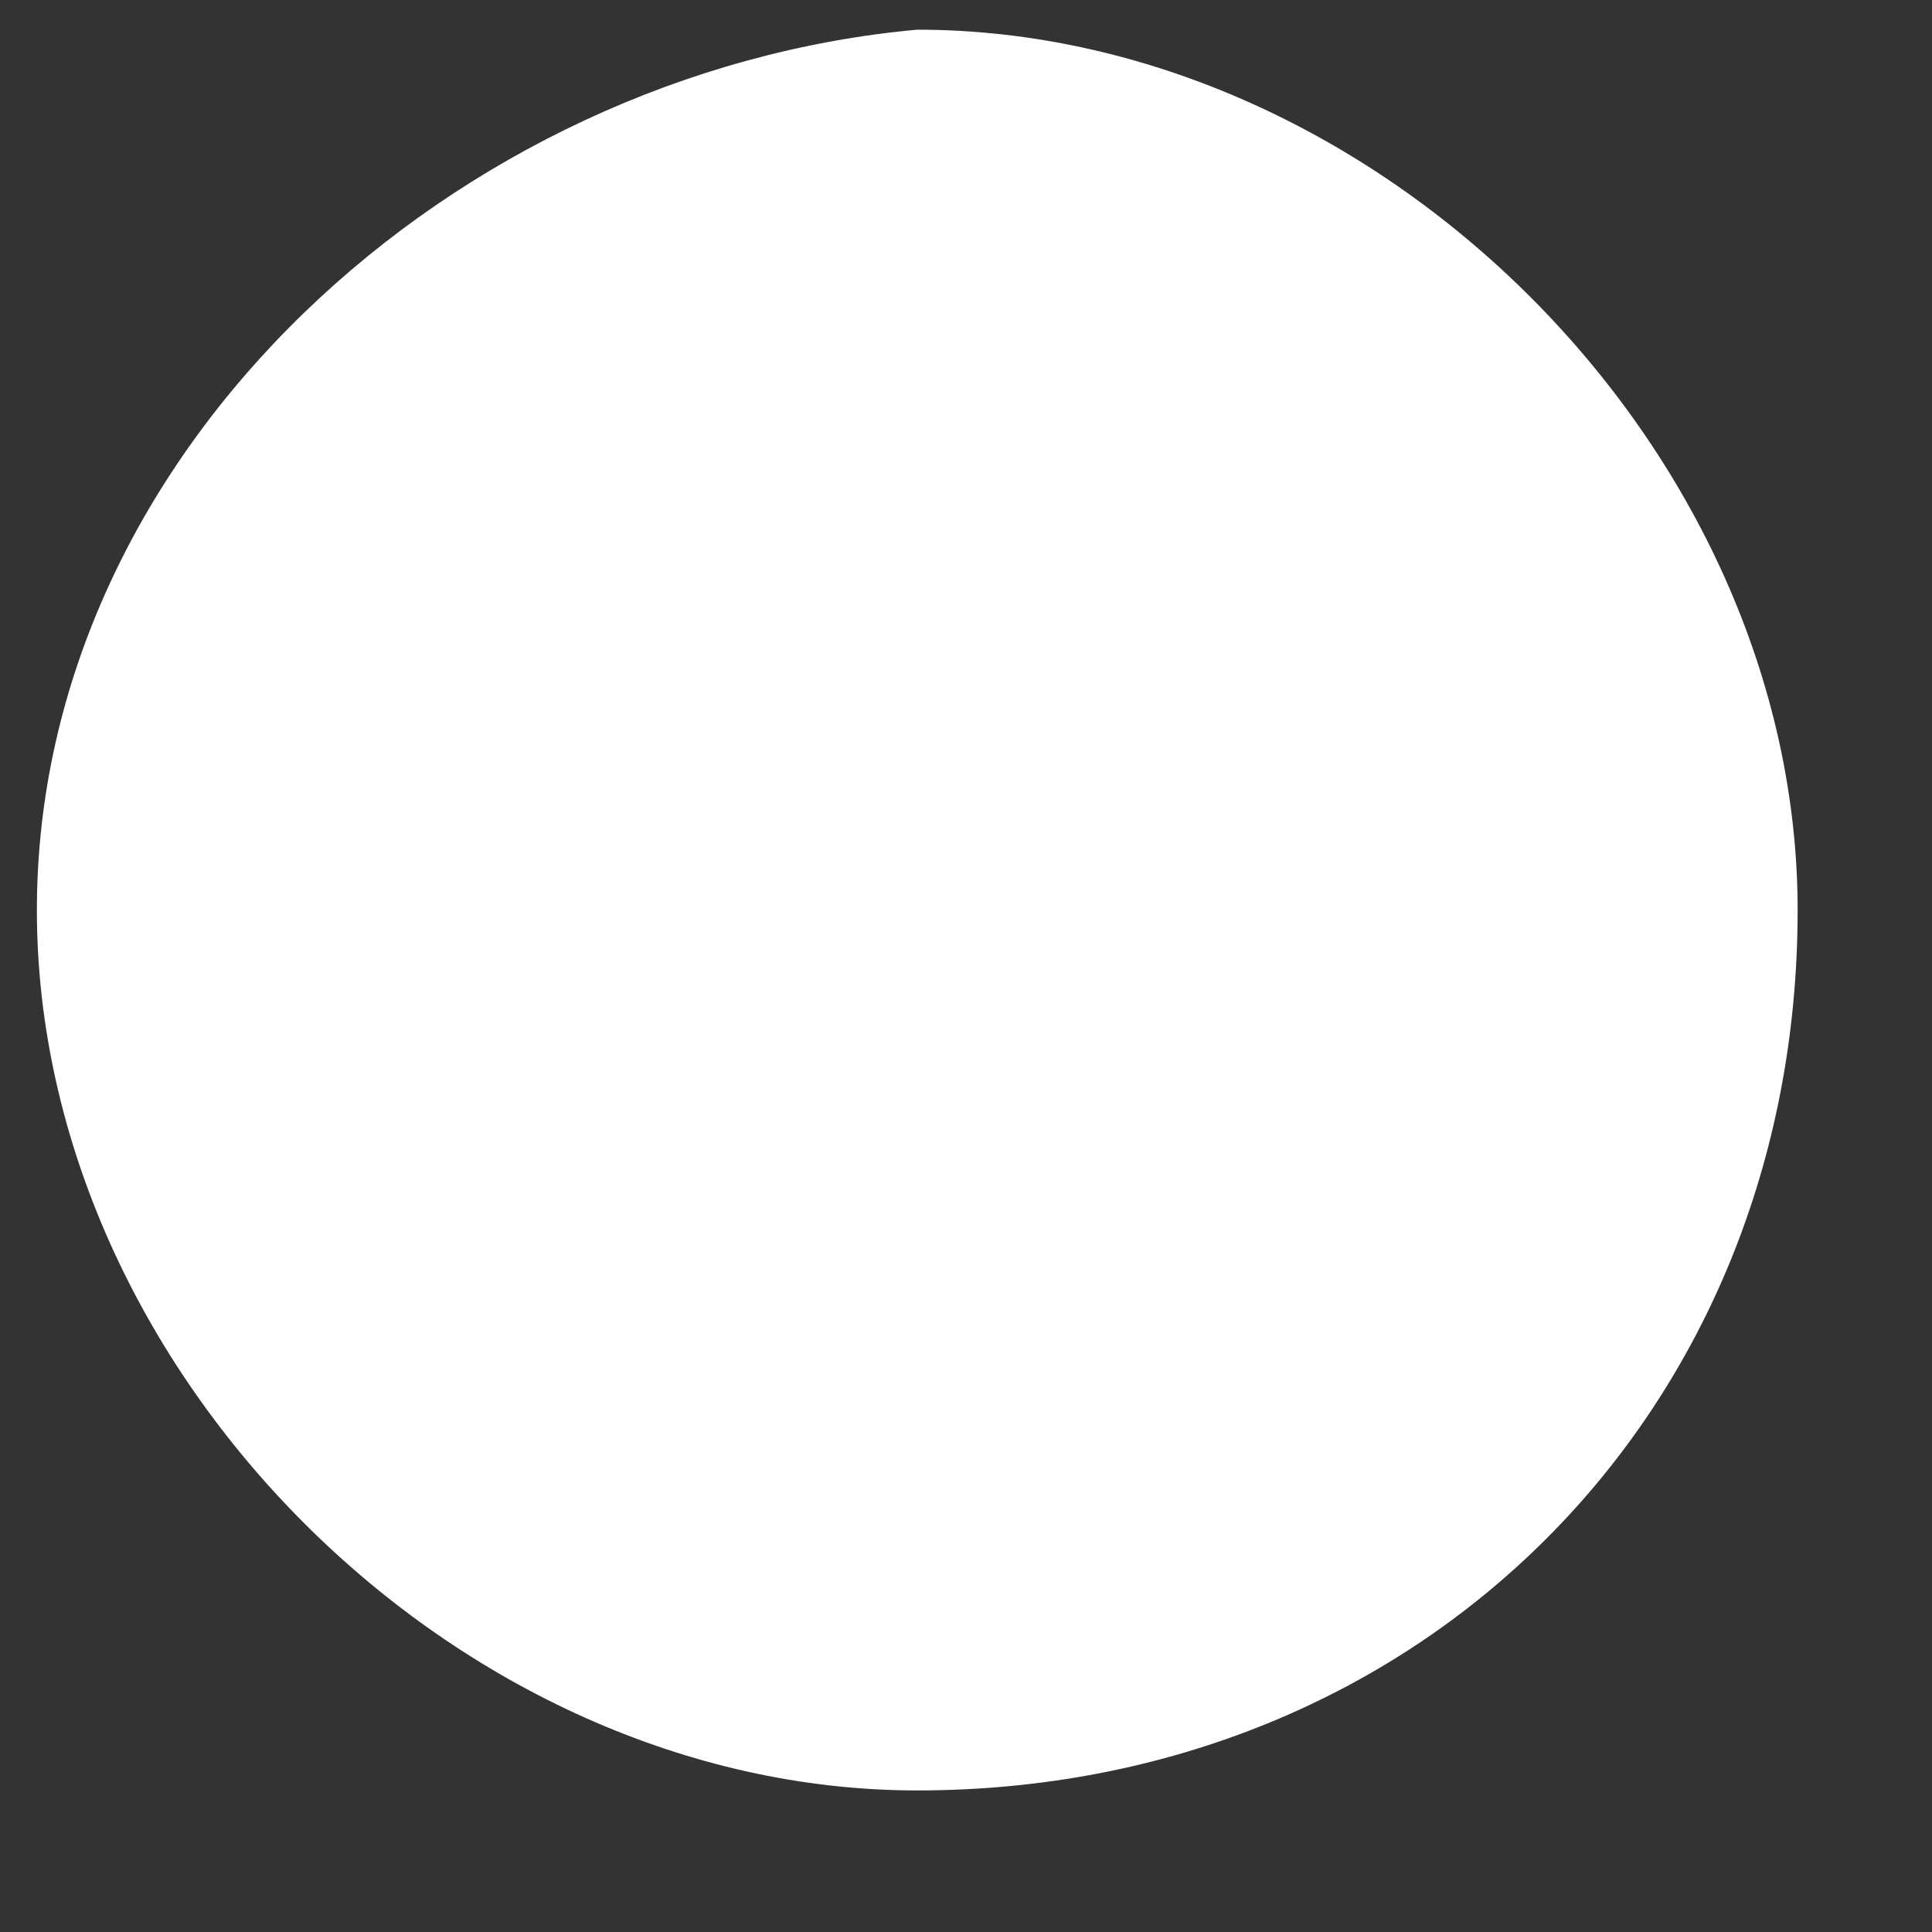 <svg width="11" height="11" viewBox="0 0 11 11" fill="none" xmlns="http://www.w3.org/2000/svg">
<rect x="0" y="0" width="11" height="11" fill="#333333" stroke="none"/>
<path d="M0.21 5.182C0.21 7.807 2.597 10.194 5.222 10.194C8.087 10.194 10.235 8.046 10.235 5.182C10.235 2.556 7.848 0.169 5.222 0.169C2.597 0.408 0.21 2.556 0.21 5.182Z" fill="white"/>
</svg>
